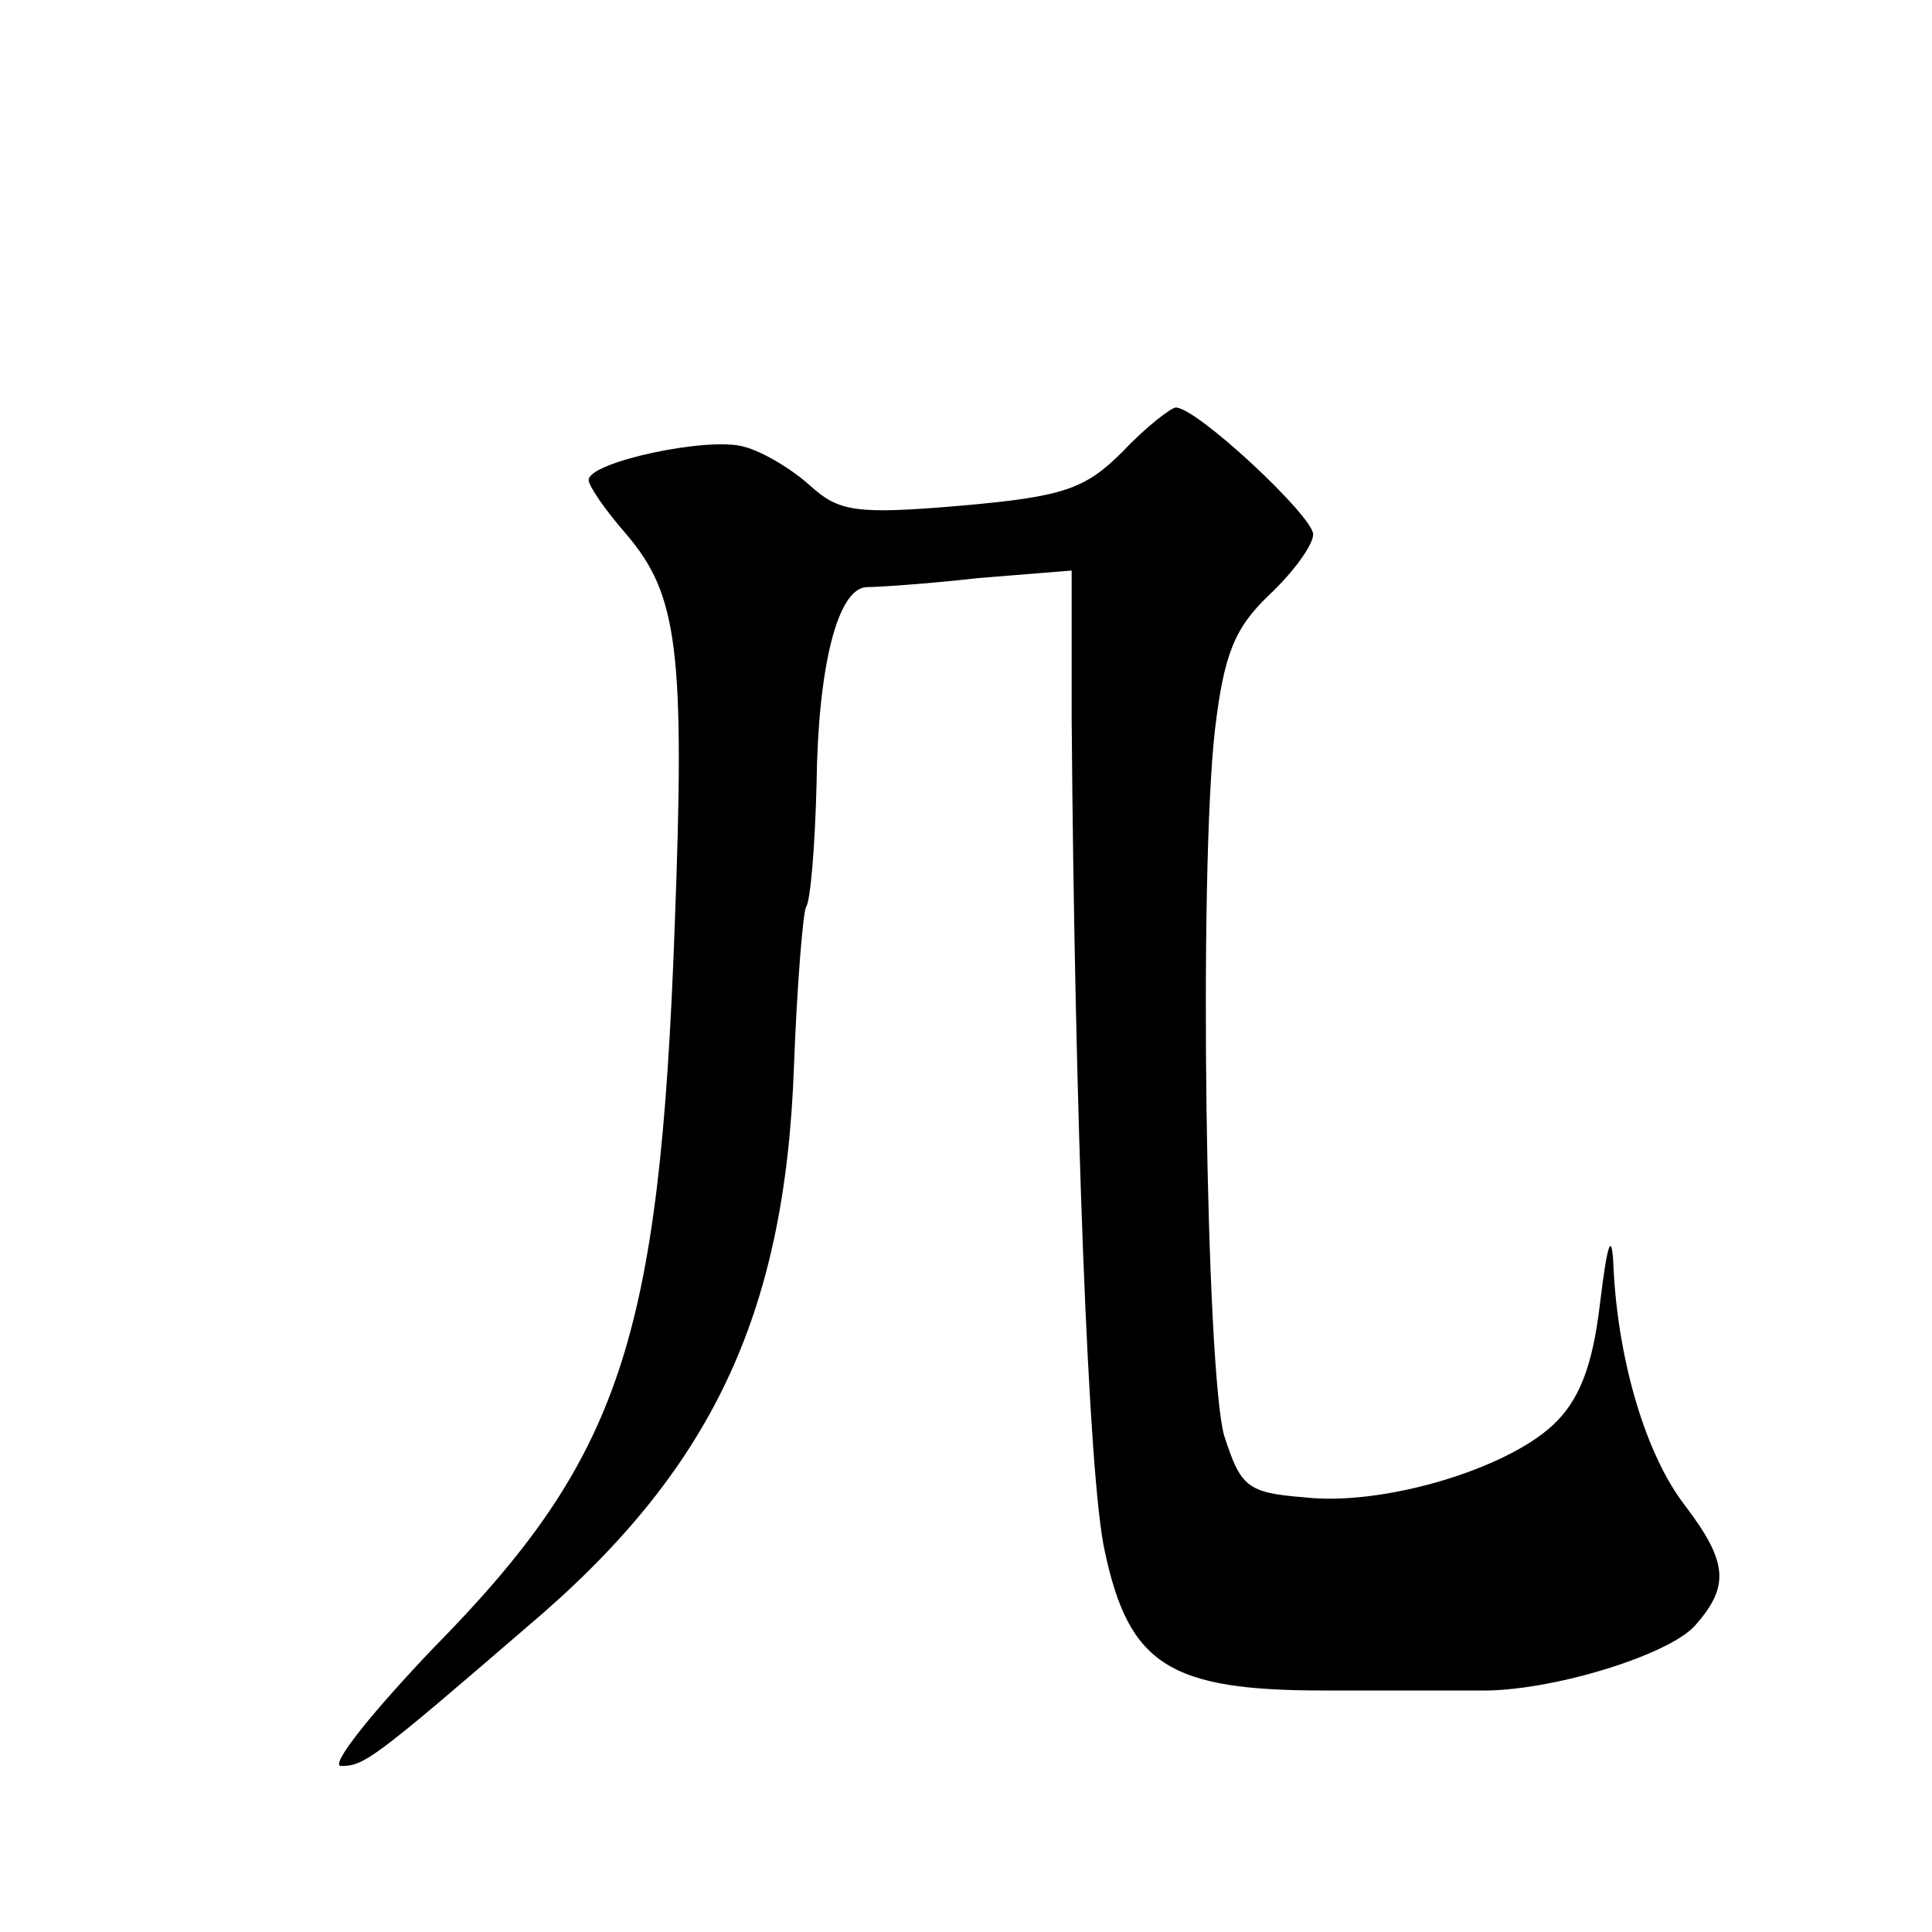 <?xml version="1.0" standalone="no"?>
<!DOCTYPE svg PUBLIC "-//W3C//DTD SVG 20010904//EN"
 "http://www.w3.org/TR/2001/REC-SVG-20010904/DTD/svg10.dtd">
<svg version="1.0" xmlns="http://www.w3.org/2000/svg"
 width="128pt" height="128pt" viewBox="0 0 128 128"
 preserveAspectRatio="xMidYMid meet">
<g transform="translate(0,128) scale(0.1,-0.1)"
fill="#0" stroke="none">
<path d="M744 981 c-25 -25 -39 -30 -107 -36 -70 -6 -81 -4 -100 13 -12 11 -32
23 -44 26 -23 7 -103 -10 -103 -22 0 -4 11 -20 25 -36 34 -40 39 -76 32 -260 -10
-274 -36 -352 -160 -478 -41 -43 -69 -78 -61 -78 15 0 21 4 123 92 122 103 171
206 177 371 2 54 6 102 8 106 3 4 6 41 7 82 1 78 14 129 33 130 6 0 39 2 74 6 l62
5 0 -98 c2 -259 11 -504 22 -552 16 -75 43 -92 145 -92 43 0 89 0 103 0 46 -1 125
23 143 43 23 26 22 42 -7 80 -26 34 -44 96 -47 157 -1 25 -4 18 -9 -24 -5 -42 -14
-64 -31 -80 -32 -30 -114 -54 -165 -48 -38 3 -42 7 -53 41 -12 43 -17 373 -6 468
6 50 13 67 36 89 16 15 29 33 29 40 0 12 -77 84 -91 84 -3 0 -20 -13 -35 -29z"/>
</g>
</svg>
